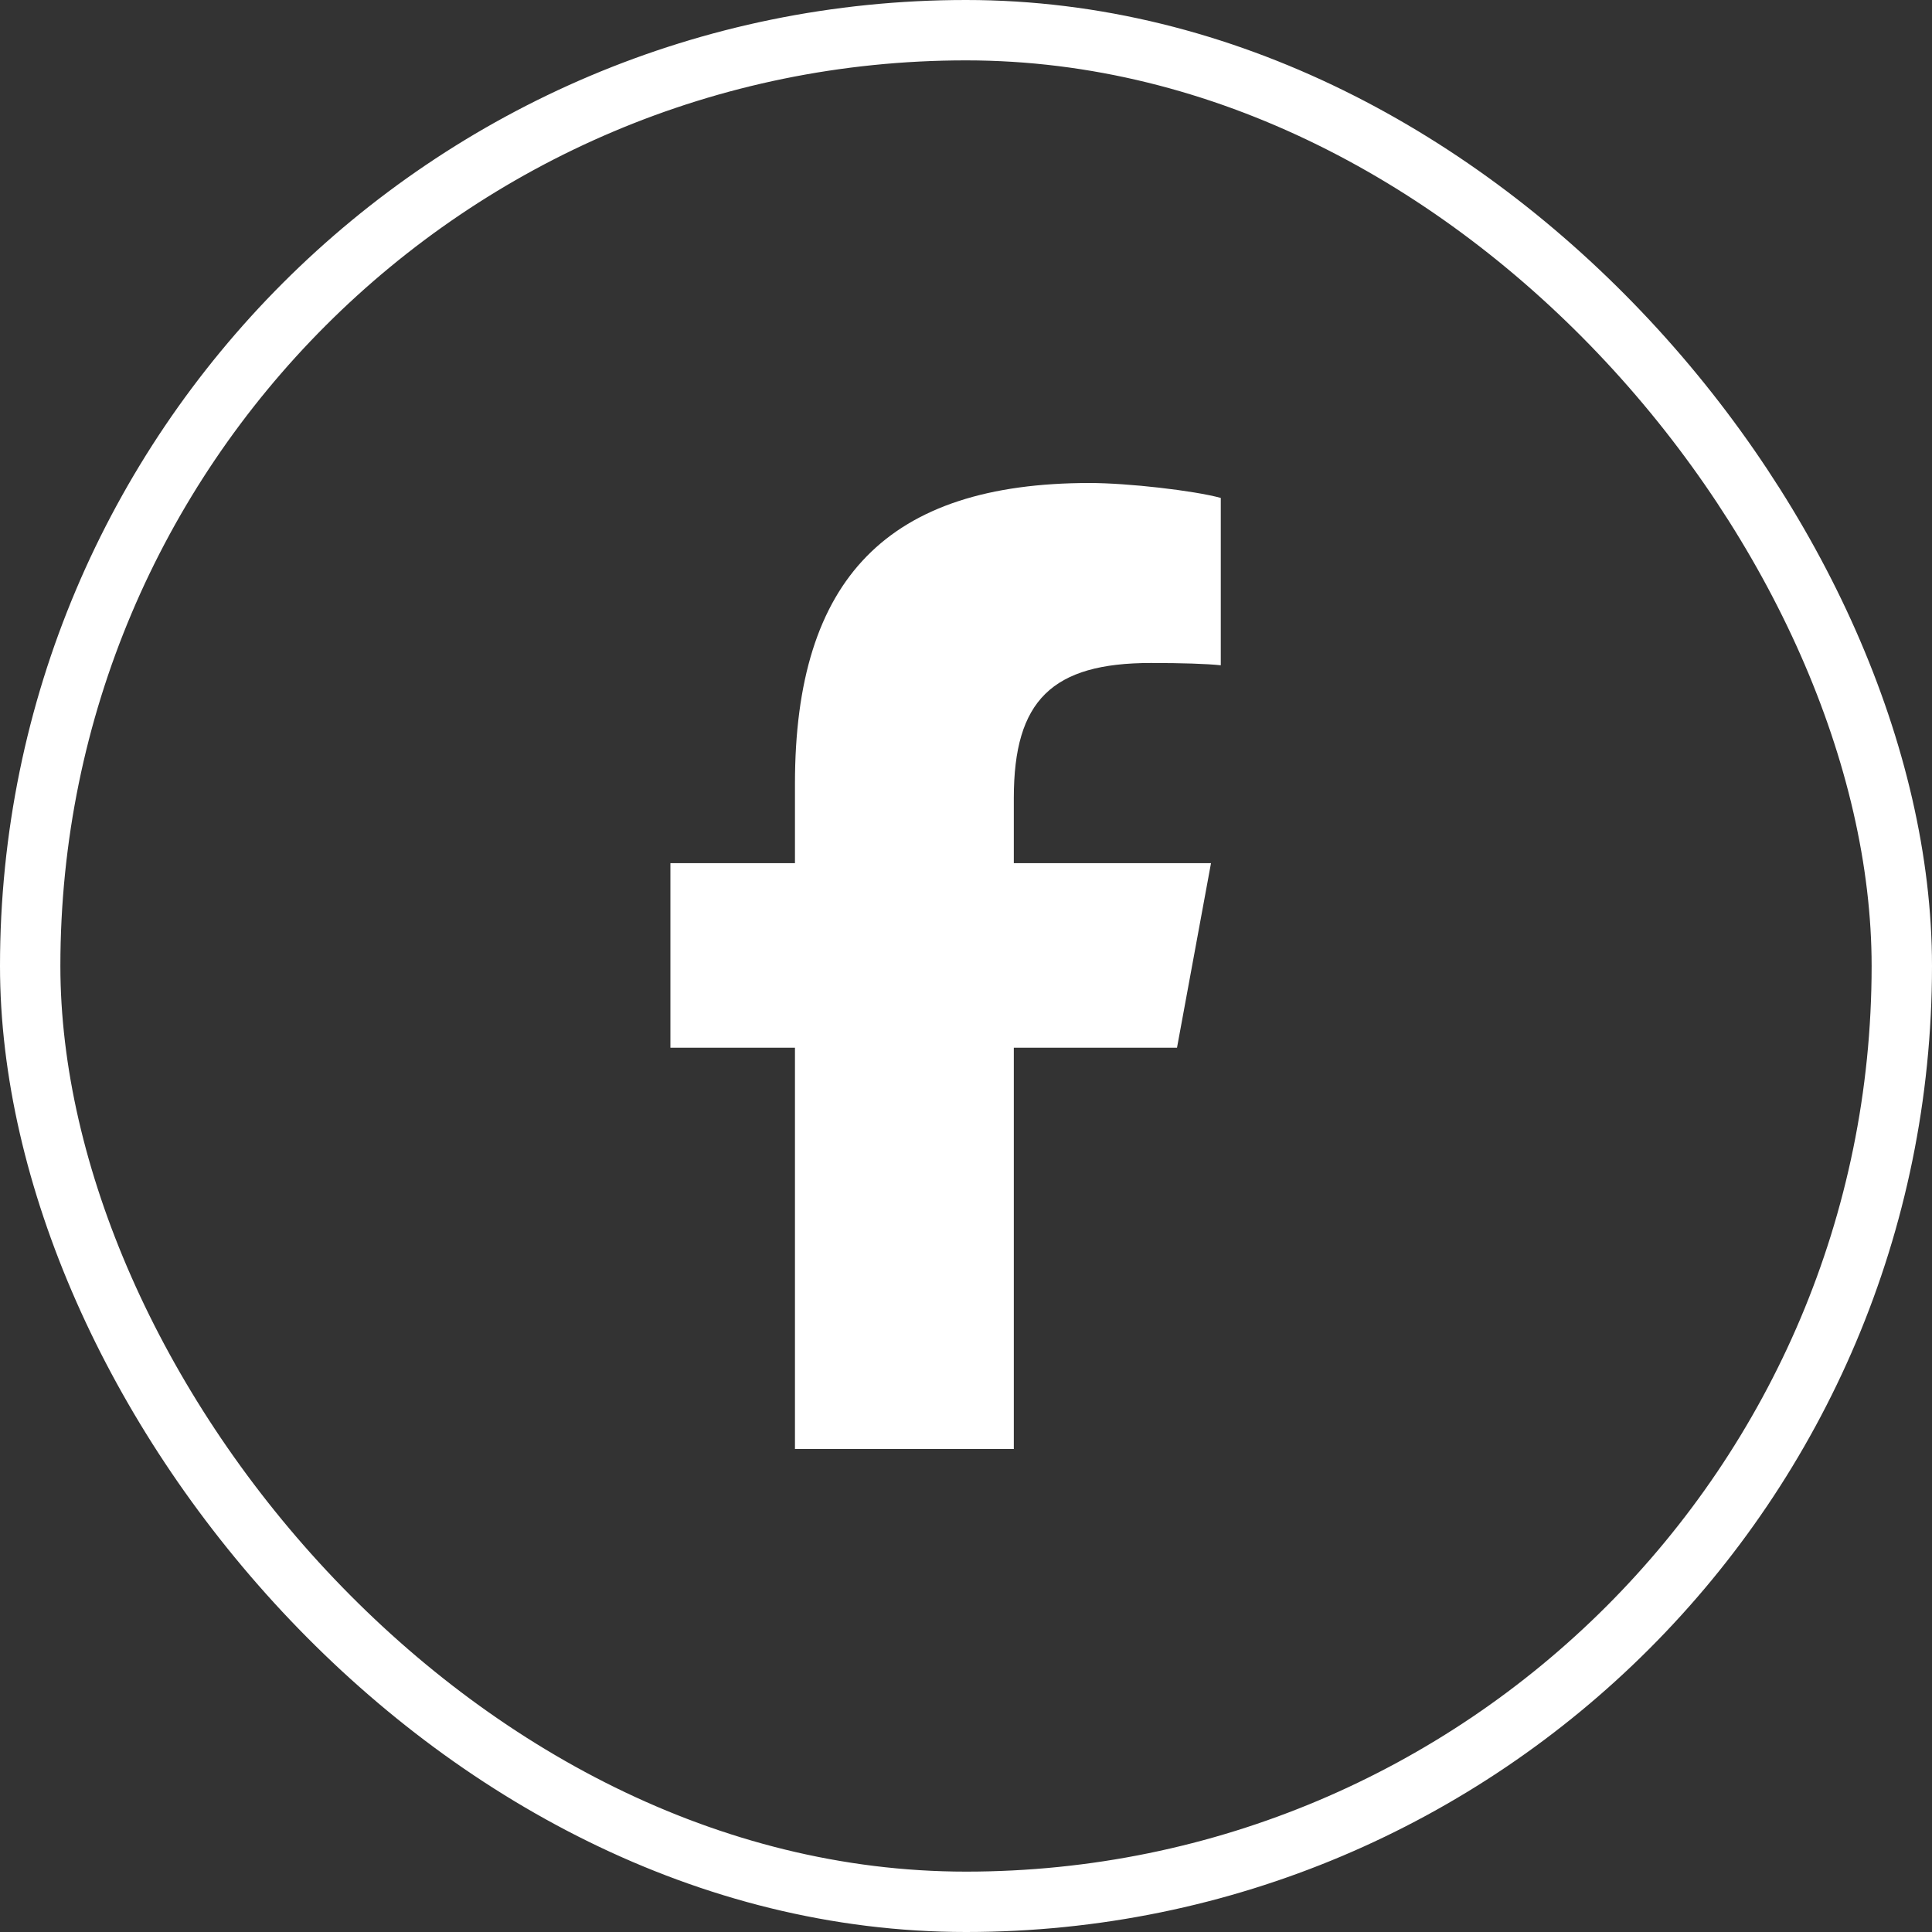 <svg width="32" height="32" viewBox="0 0 32 32" fill="none" xmlns="http://www.w3.org/2000/svg">
<rect x="0" y="0" width="32" height="32" fill="#333333" stroke="none"/>
<rect x="0.5" y="0.5" width="31" height="31" rx="15.5" stroke="white"/>
<g clip-path="url(#clip0_607_171969)">
<path d="M13.167 17.353V24H16.792V17.353H19.495L20.058 14.297H16.792V13.216C16.792 11.6 17.426 10.981 19.064 10.981C19.573 10.981 19.983 10.994 20.22 11.019V8.247C19.773 8.125 18.68 8 18.048 8C14.708 8 13.167 9.578 13.167 12.981V14.297H11.104V17.353H13.167Z" fill="white"/>
</g>
<defs>
<clipPath id="clip0_607_171969">
<rect width="10" height="16" fill="white" transform="translate(10.667 8)"/>
</clipPath>
</defs>
</svg>
